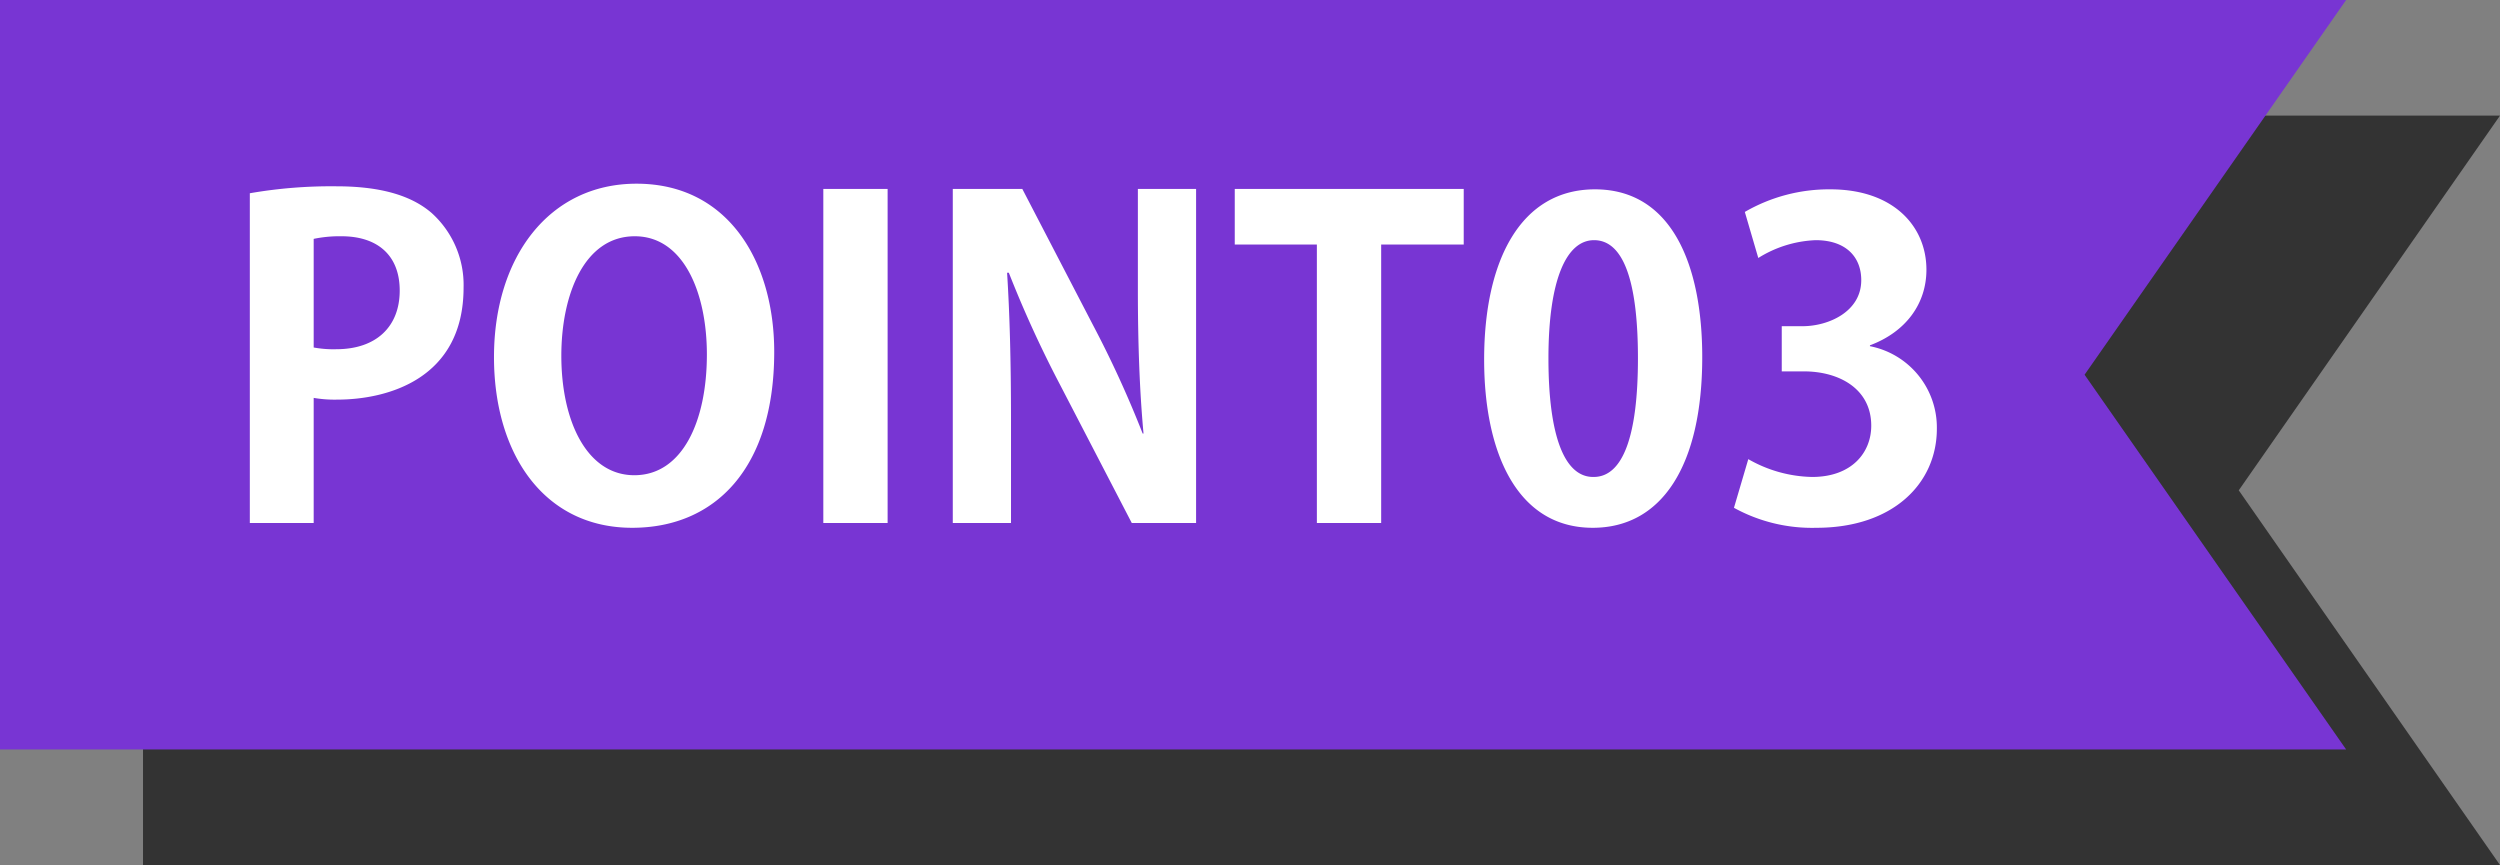 <svg xmlns="http://www.w3.org/2000/svg" width="230.167" height="79.643" viewBox="0 0 230.167 79.643"><rect x="0" y="0" width="230.167" height="79.643" fill="#808080" stroke="none"/><g transform="translate(-1899.587 -1017.531)"><path d="M34.5,192.948,0,217V0H69V217Z" transform="translate(1912.754 1097.174) rotate(-90)" fill="#333"/><path d="M34.5,191.92,0,216V0H69V216Z" transform="translate(1899.587 1086.531) rotate(-90)" fill="#7835d3"/><path d="M3,0H8.88V-11.52a11.334,11.334,0,0,0,2.16.16c4.6,0,11.64-1.88,11.64-10.32a8.911,8.911,0,0,0-2.96-6.88C17.76-30.24,14.84-31,10.96-31A43.793,43.793,0,0,0,3-30.36ZM8.88-26.16a11.628,11.628,0,0,1,2.56-.24c3.28,0,5.36,1.72,5.36,5,0,3.32-2.16,5.4-5.84,5.4a9.964,9.964,0,0,1-2.08-.16ZM38.6-31.24c-8.04,0-13.12,6.76-13.12,15.96C25.48-6.36,30.08.44,38.2.44c7.64,0,13.08-5.48,13.08-16.2C51.28-23.96,47.12-31.24,38.6-31.24Zm-.16,4.84c4.52,0,6.64,5.24,6.64,10.88,0,6.2-2.28,11.12-6.68,11.12-4.36,0-6.72-4.96-6.72-11C31.68-21.04,33.8-26.4,38.44-26.4ZM55.8,0h5.92V-30.76H55.8ZM90.12-30.76H84.76v9.24c0,5,.16,9.36.52,13.28H85.2a98.361,98.361,0,0,0-4.6-10.04L74.12-30.76h-6.4V0h5.36V-9.44c0-5.48-.12-9.8-.36-13.6h.16A104.629,104.629,0,0,0,77.6-12.72L84.2,0h5.92Zm24.64,0H93.68v5.12h7.56V0h5.92V-25.64h7.6ZM126.64.44c6.36,0,10.08-5.72,10.08-15.72,0-8.4-2.76-15.44-9.88-15.44-6.8,0-10.2,6.48-10.2,15.68C116.64-6.6,119.6.44,126.64.44Zm.04-4.68c-2.64,0-4.12-3.76-4.12-10.92,0-7.2,1.64-10.88,4.2-10.88,2.8,0,4.04,4.04,4.04,10.88,0,7.08-1.36,10.92-4.08,10.92Zm25.48-12.12c3.32-1.24,5.2-3.84,5.2-6.96,0-4-3.04-7.4-8.84-7.4a15.472,15.472,0,0,0-7.88,2.08l1.24,4.24a10.705,10.705,0,0,1,5.28-1.64c2.8,0,4.2,1.56,4.2,3.68,0,2.92-3.04,4.24-5.4,4.24h-1.92v4.16h2.04c3.24,0,6.2,1.6,6.2,5,0,2.48-1.8,4.72-5.44,4.72a12.252,12.252,0,0,1-5.88-1.64L139.64-1.4a14.905,14.905,0,0,0,7.6,1.84c7.04,0,11.08-4.08,11.08-9.12a7.629,7.629,0,0,0-6.16-7.6Z" transform="translate(1919.587 1065.683)" fill="#fff"/></g></svg>